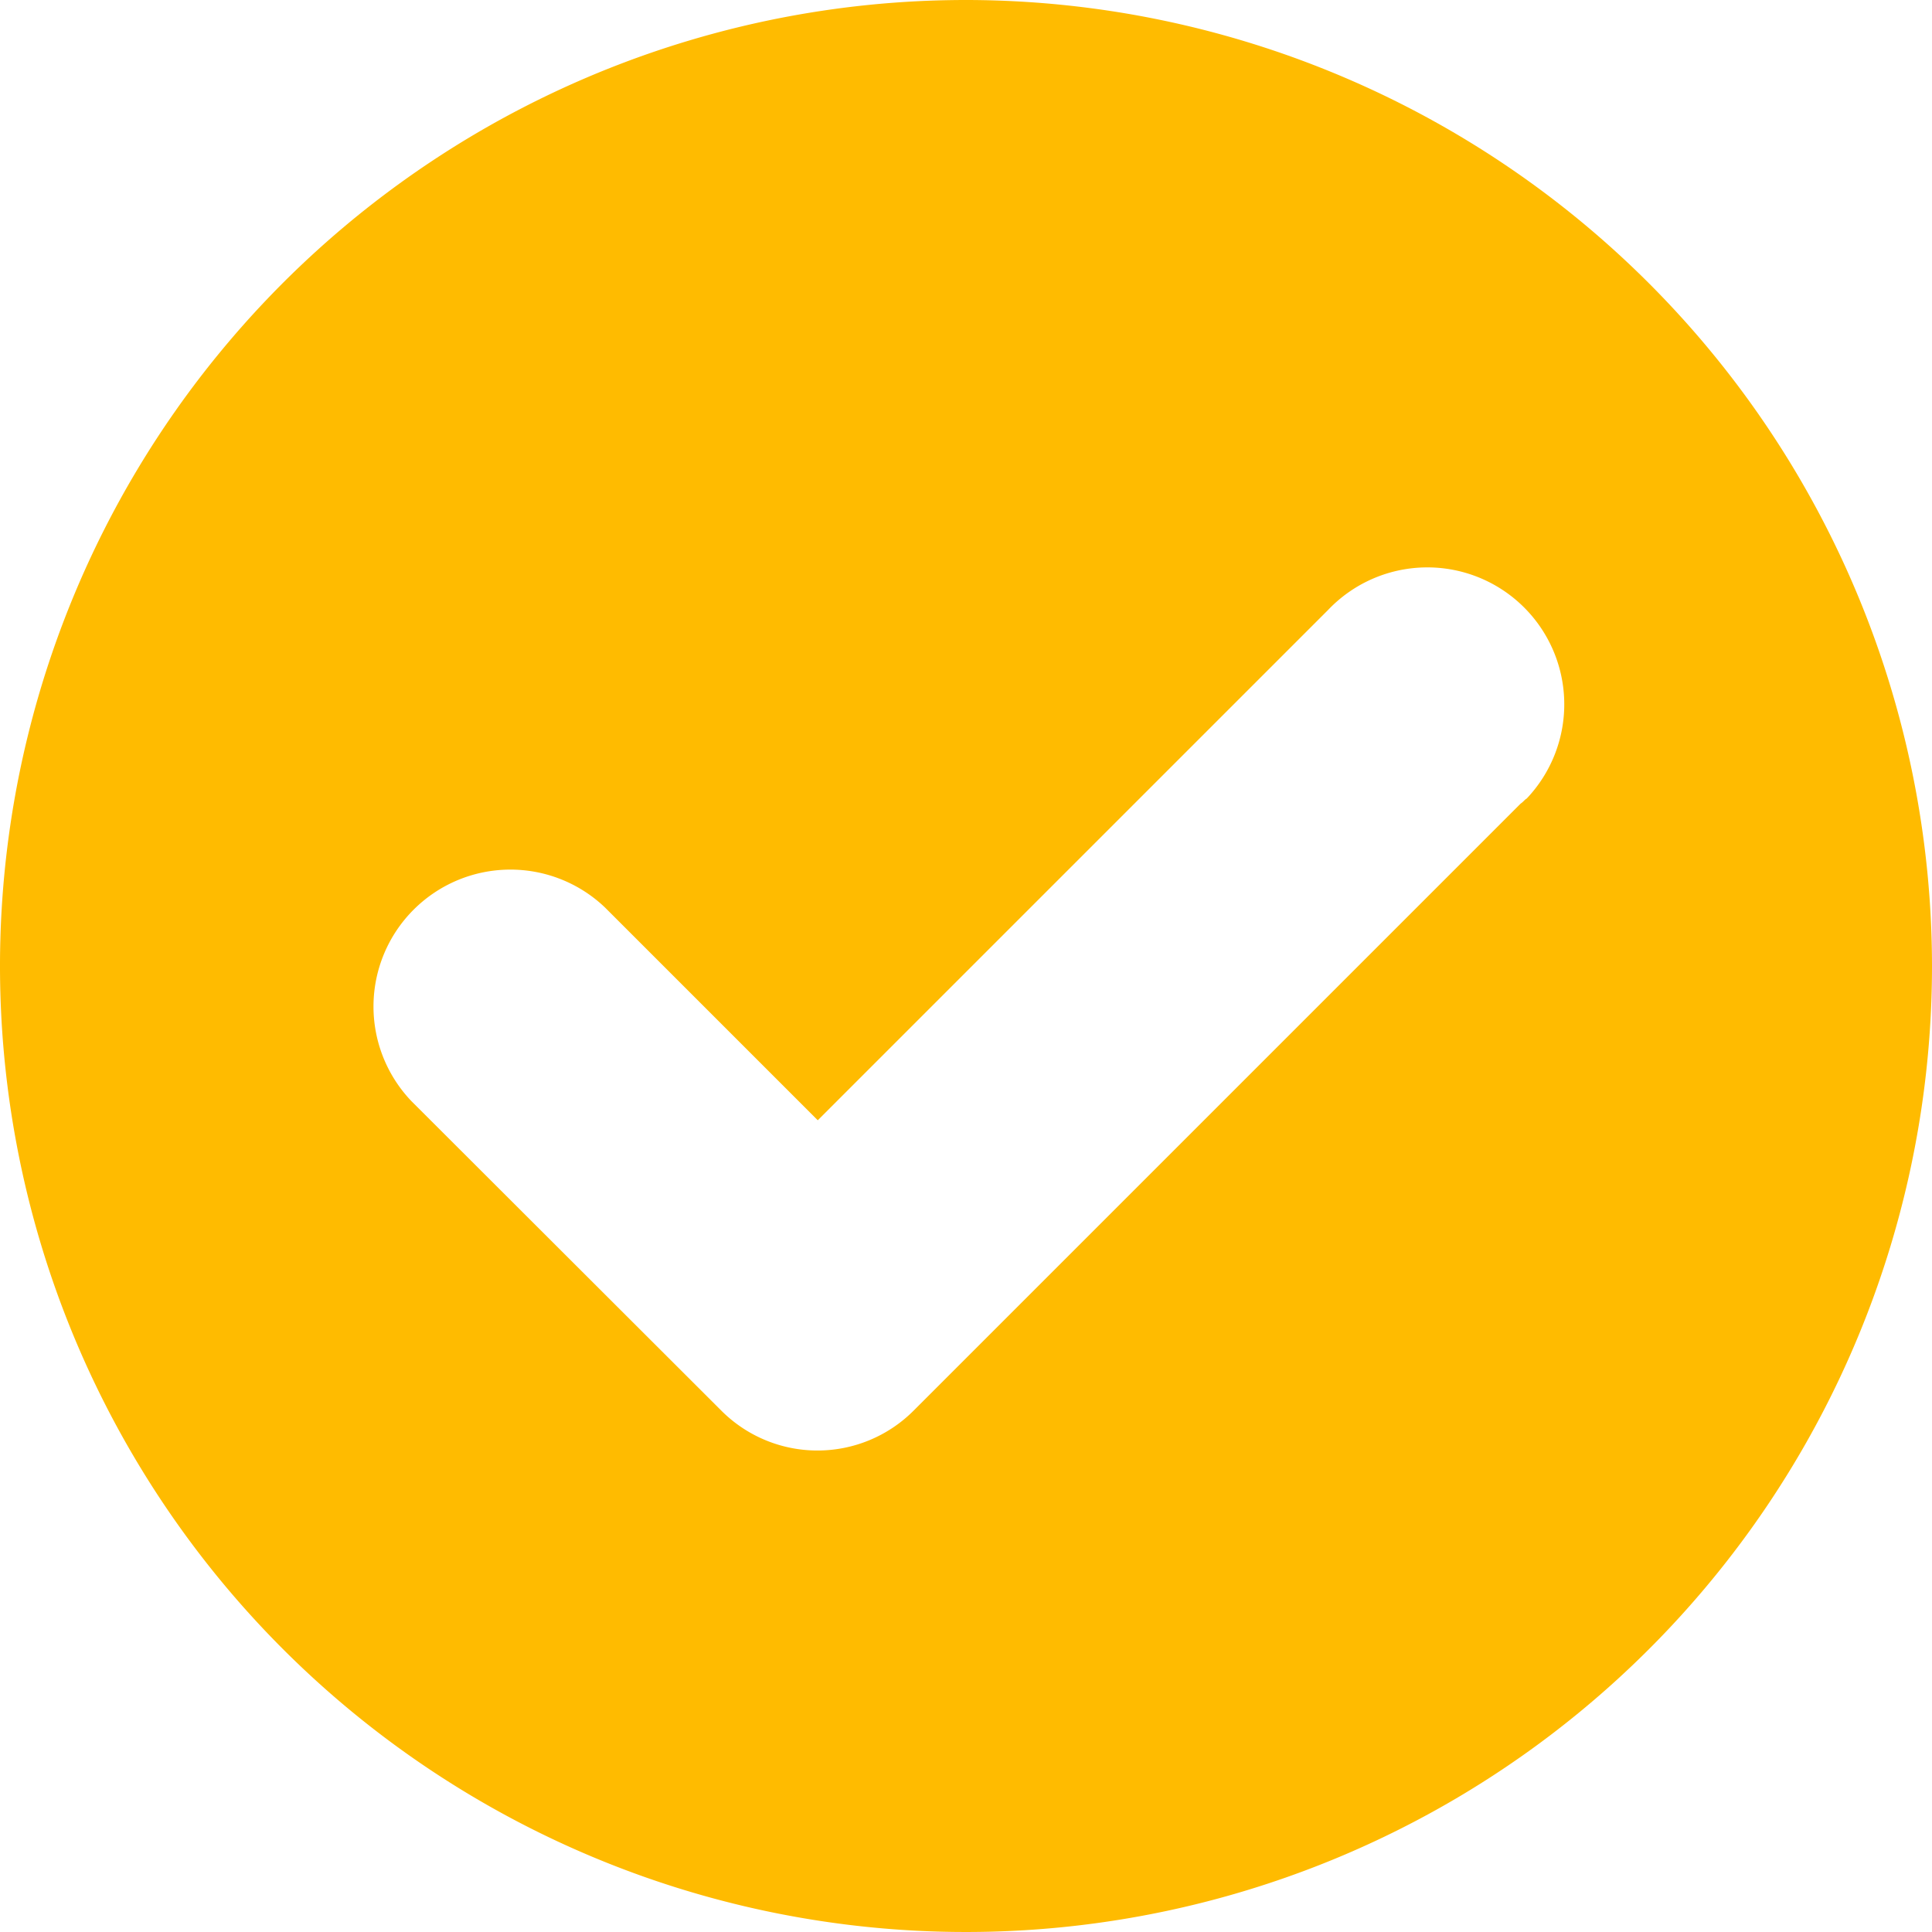 <svg id="Capa_1" data-name="Capa 1" xmlns="http://www.w3.org/2000/svg" viewBox="0 0 191.6 191.6"><path d="M95.8,0a95.8,95.8,0,1,0,95.8,95.8h0A95.88,95.88,0,0,0,95.8,0Zm55,79.7L90.6,139.9a13.47,13.47,0,0,1-19,.06l-.06-.06h0L40.8,109.2A13.58,13.58,0,0,1,60,90h0l21.1,21.1,50.6-50.6a13.58,13.58,0,1,1,19.7,18.7c-.2.1-.3.3-.6.5Z" transform="translate(0)" style="fill:#fb0"/></svg>